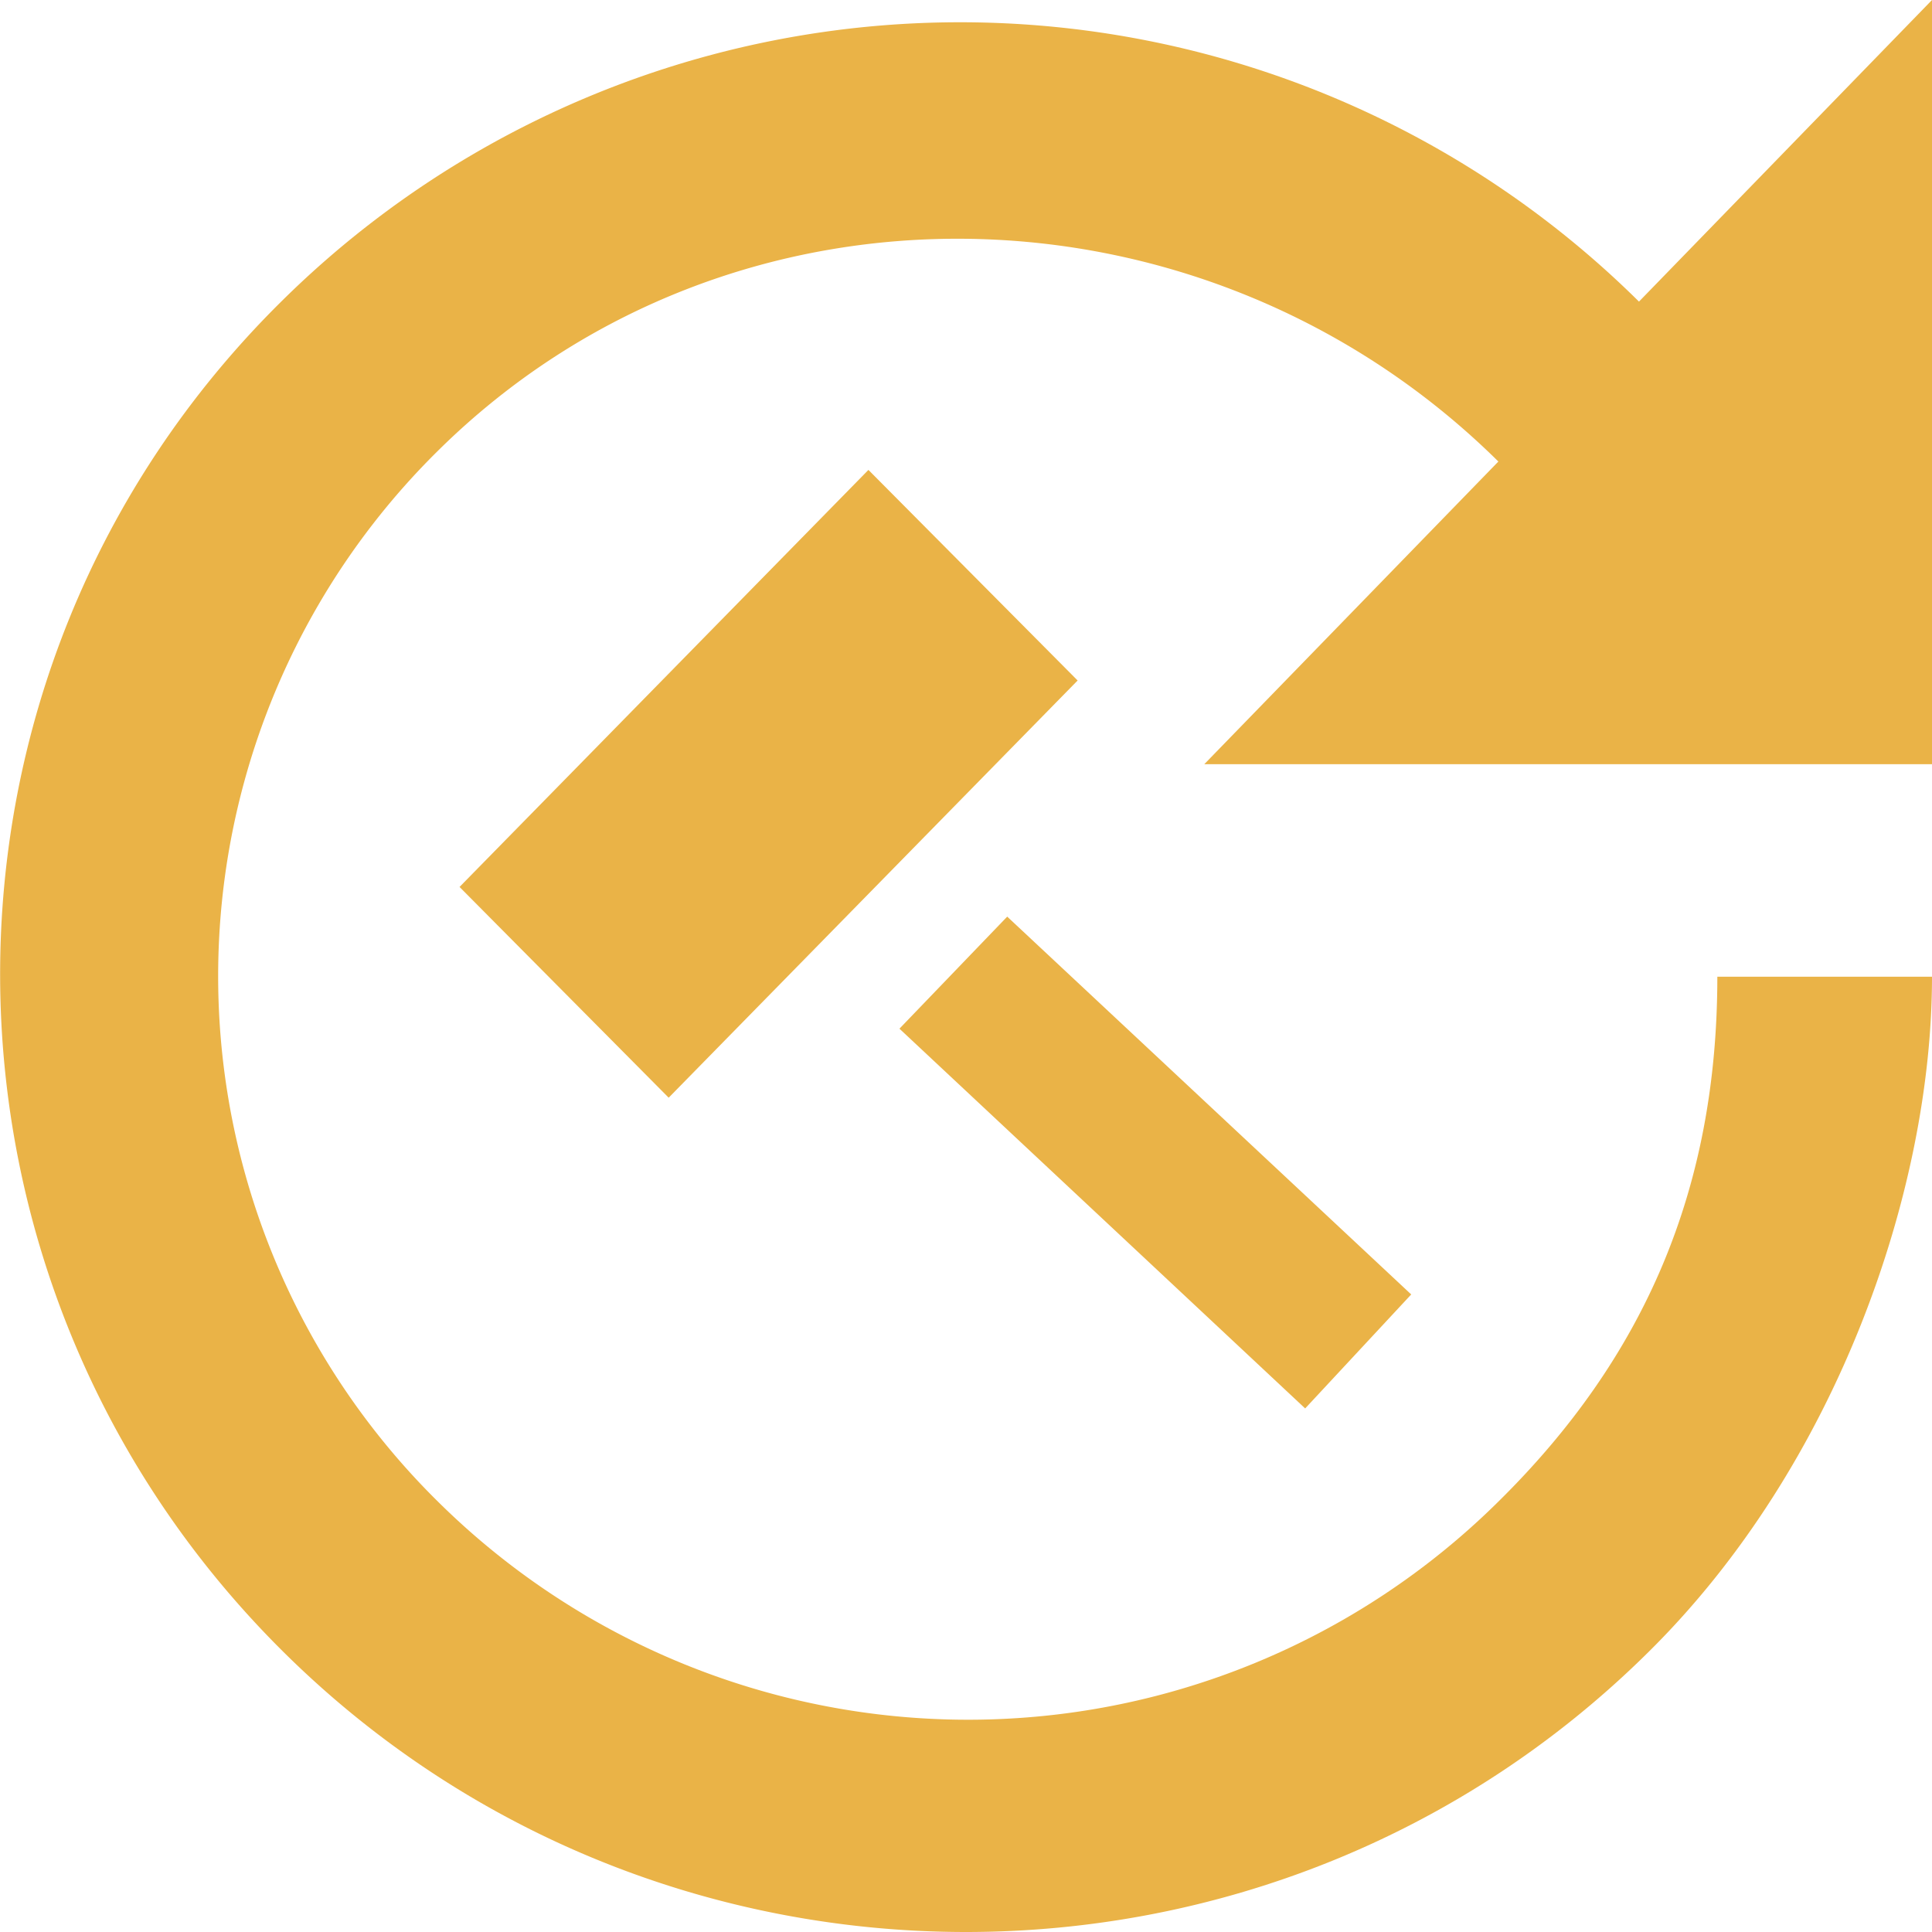 <svg xmlns="http://www.w3.org/2000/svg" xmlns:xlink="http://www.w3.org/1999/xlink" width="18" height="18" viewBox="0 0 18 18">
    <defs>
        <path id="a" d="M0 0h24v24H0z"/>
    </defs>
    <g fill="none" fill-rule="evenodd" transform="translate(-3 -3)">
        <mask id="b" fill="#fff">
            <use xlink:href="#a"/>
        </mask>
        <path fill="#EAB347" d="M21 10.12h-6.78l2.74-2.82c-2.73-2.7-7.15-2.8-9.88-.1a6.875 6.875 0 0 0 0 9.79 7.02 7.02 0 0 0 9.88 0C18.32 15.65 19 14.08 19 12.1h2c0 1.98-.88 4.55-2.64 6.29-3.51 3.48-9.21 3.48-12.72 0-3.5-3.47-3.53-9.11-.02-12.58a8.987 8.987 0 0 1 12.65 0L21 3v7.12zm-8.616 1.42l3.764 3.52-.988 1.062-3.78-3.538 1.004-1.044zm-5.103-.276l3.81-3.886L13.04 9.34l-3.81 3.887-1.949-1.964z" mask="url(#b)"/>
    </g>
</svg>
